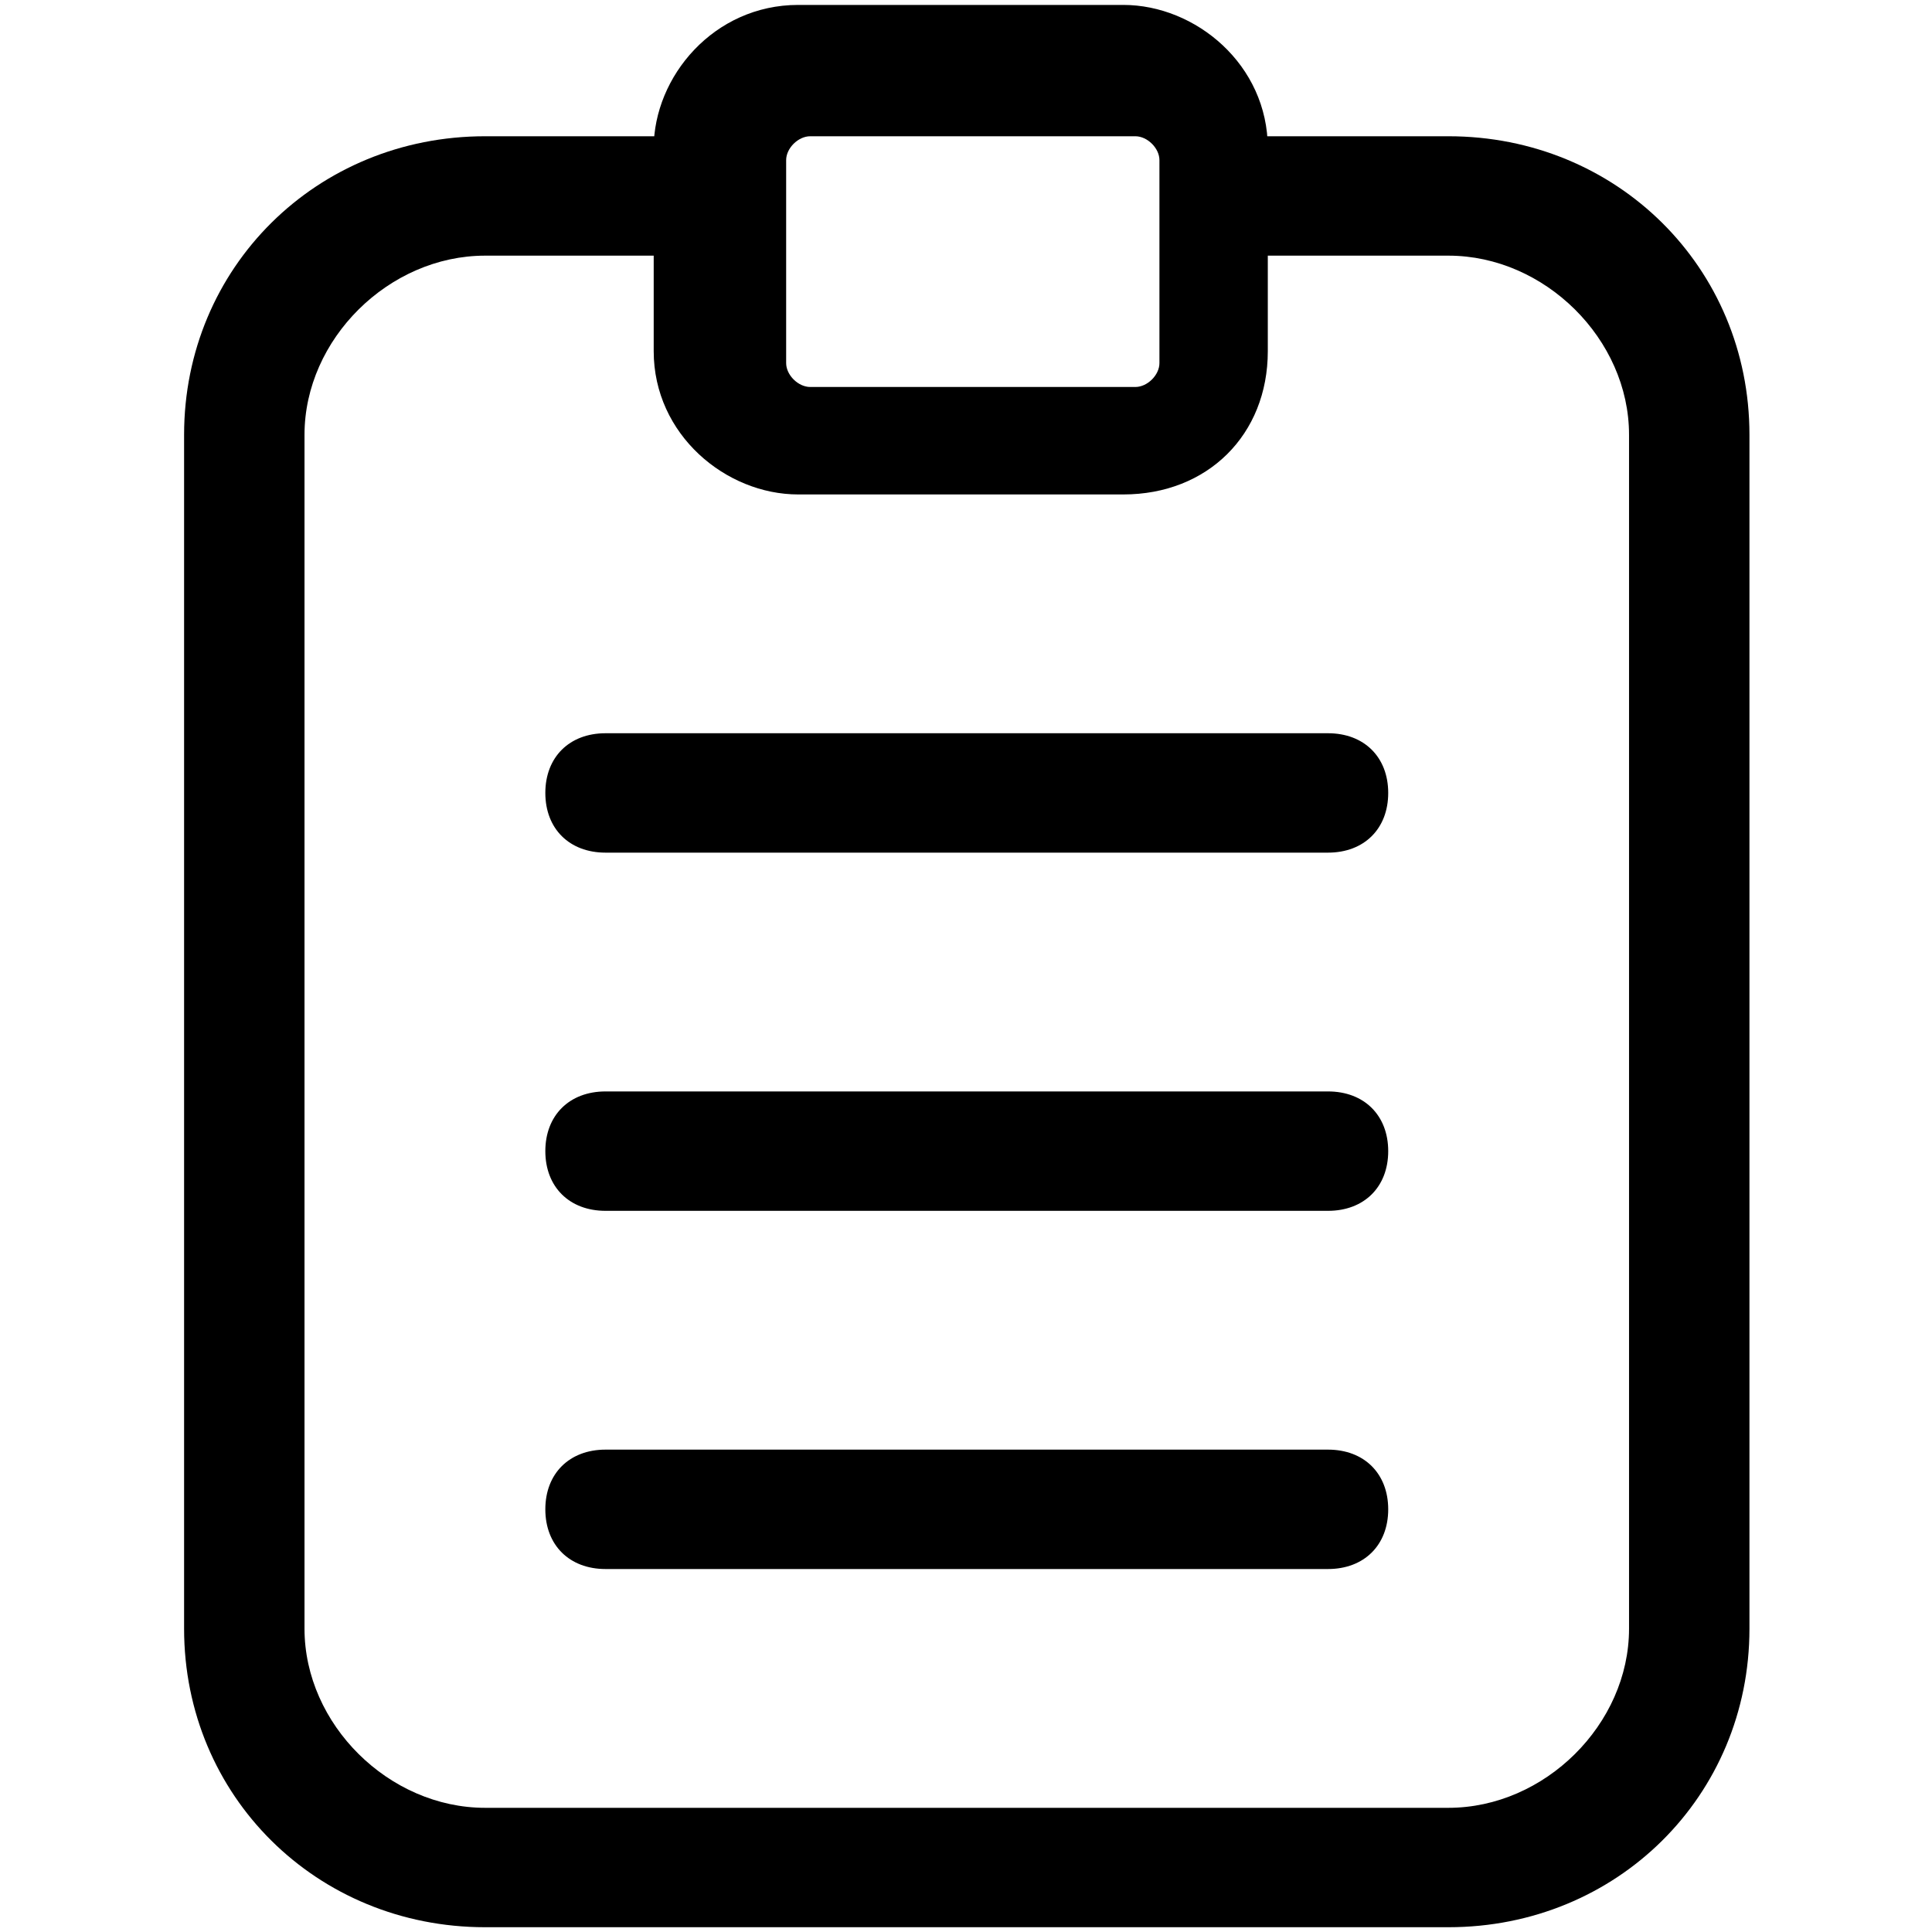 <?xml version="1.0" encoding="UTF-8" standalone="no"?>
<!-- Uploaded to: SVG Repo, www.svgrepo.com, Generator: SVG Repo Mixer Tools -->

<svg
   fill="#000000"
   height="800px"
   width="800px"
   version="1.1"
   id="图层_1"
   viewBox="0 0 40 40"
   enable-background="new 0 0 40 40"
   xml:space="preserve"
   sodipodi:docname="form.svg"
   inkscape:version="1.4 (86a8ad7, 2024-10-11)"
   xmlns:inkscape="http://www.inkscape.org/namespaces/inkscape"
   xmlns:sodipodi="http://sodipodi.sourceforge.net/DTD/sodipodi-0.dtd"
   xmlns="http://www.w3.org/2000/svg"
   xmlns:svg="http://www.w3.org/2000/svg"><defs
   id="defs7" /><sodipodi:namedview
   id="namedview7"
   pagecolor="#505050"
   bordercolor="#eeeeee"
   borderopacity="1"
   inkscape:showpageshadow="0"
   inkscape:pageopacity="0"
   inkscape:pagecheckerboard="0"
   inkscape:deskcolor="#505050"
   inkscape:zoom="0.96625"
   inkscape:cx="400.51746"
   inkscape:cy="400"
   inkscape:window-width="1920"
   inkscape:window-height="991"
   inkscape:window-x="-9"
   inkscape:window-y="-9"
   inkscape:window-maximized="1"
   inkscape:current-layer="图层_1" />
<g
   id="g7"
   transform="matrix(2.493,0,0,2.472,-29.844,-29.315)">
	<g
   id="g6">
		<g
   id="g1">
			<path
   d="m 22,13 h 2 c 1.4,0 2.5,1.1 2.5,2.5 v 10 c 0,1.4 -1.1,2.5 -2.5,2.5 h -8 c -1.4,0 -2.5,-1.1 -2.5,-2.5 v -10 C 13.5,14.1 14.6,13 16,13 h 2 v 1 h -2 c -0.8,0 -1.5,0.7 -1.5,1.5 v 10 c 0,0.8 0.7,1.5 1.5,1.5 h 8 c 0.8,0 1.5,-0.7 1.5,-1.5 v -10 C 25.5,14.7 24.8,14 24,14 h -2 z"
   id="path1" />
		</g>
		<g
   id="g2">
			<path
   d="M 21.3,16 H 18.6 C 18,16 17.4,15.5 17.4,14.8 v -1.7 c 0,-0.6 0.5,-1.2 1.2,-1.2 h 2.7 c 0.6,0 1.2,0.5 1.2,1.2 v 1.7 c 0,0.7 -0.5,1.2 -1.2,1.2 z m -2.6,-3 c -0.1,0 -0.2,0.1 -0.2,0.2 v 1.7 c 0,0.1 0.1,0.2 0.2,0.2 h 2.7 c 0.1,0 0.2,-0.1 0.2,-0.2 V 13.2 C 21.6,13.1 21.5,13 21.4,13 Z"
   id="path2" />
		</g>
		<g
   id="g3">
			<path
   d="m 23,25 h -6 c -0.3,0 -0.5,-0.2 -0.5,-0.5 0,-0.3 0.2,-0.5 0.5,-0.5 h 6 c 0.3,0 0.5,0.2 0.5,0.5 0,0.3 -0.2,0.5 -0.5,0.5 z"
   id="path3" />
		</g>
		<g
   id="g4">
			<path
   d="m 23,22 h -6 c -0.3,0 -0.5,-0.2 -0.5,-0.5 0,-0.3 0.2,-0.5 0.5,-0.5 h 6 c 0.3,0 0.5,0.2 0.5,0.5 0,0.3 -0.2,0.5 -0.5,0.5 z"
   id="path4" />
		</g>
		<g
   id="g5">
			<path
   d="m 23,19 h -6 c -0.3,0 -0.5,-0.2 -0.5,-0.5 0,-0.3 0.2,-0.5 0.5,-0.5 h 6 c 0.3,0 0.5,0.2 0.5,0.5 0,0.3 -0.2,0.5 -0.5,0.5 z"
   id="path5" />
		</g>
	</g>
</g>
</svg>
